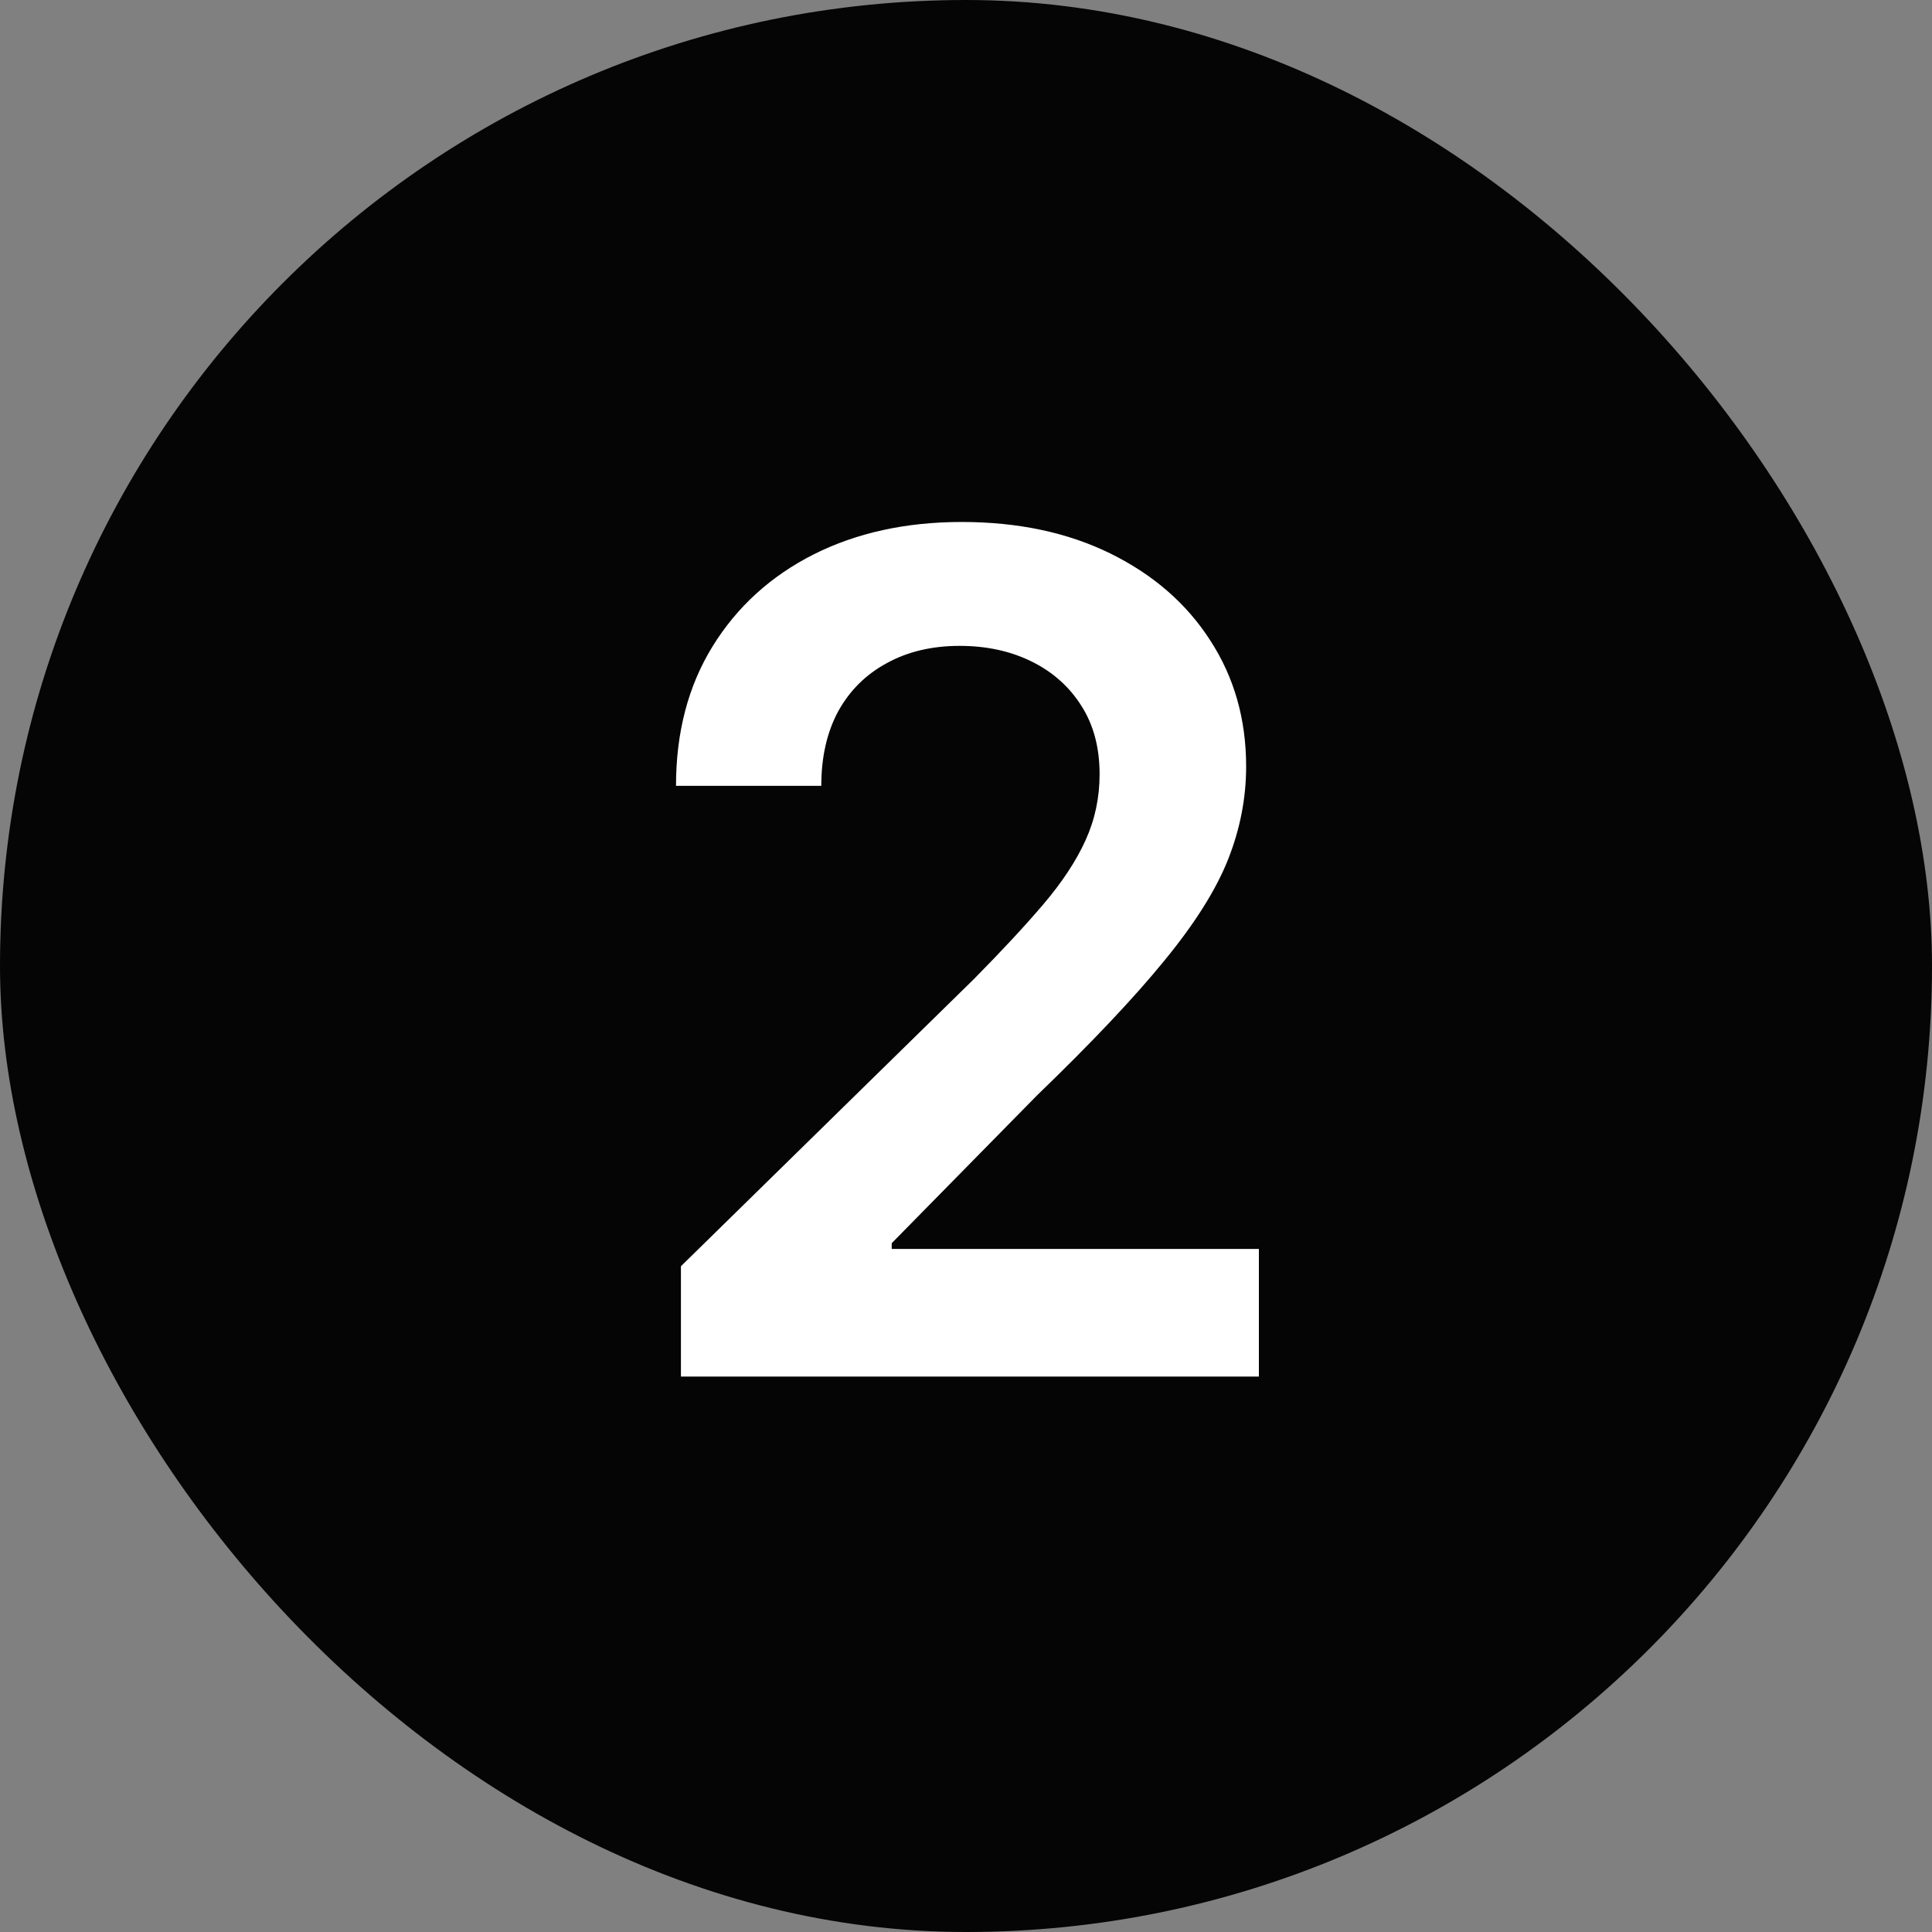 <svg xmlns="http://www.w3.org/2000/svg" width="40" height="40" viewBox="0 0 40 40" fill="none"><rect x="0" y="0" width="40" height="40" fill="#808080" stroke="none"/><rect width="40" height="40" rx="20" fill="#050505"></rect><path d="M14.098 28.5V26.216L20.158 20.276C20.737 19.69 21.22 19.171 21.607 18.716C21.993 18.261 22.283 17.821 22.476 17.395C22.669 16.969 22.766 16.514 22.766 16.031C22.766 15.48 22.641 15.008 22.391 14.617C22.141 14.219 21.797 13.912 21.359 13.696C20.922 13.48 20.425 13.372 19.868 13.372C19.294 13.372 18.791 13.492 18.359 13.73C17.928 13.963 17.592 14.296 17.354 14.727C17.121 15.159 17.004 15.673 17.004 16.27H13.996C13.996 15.162 14.249 14.199 14.754 13.381C15.26 12.562 15.956 11.929 16.842 11.48C17.734 11.031 18.757 10.807 19.91 10.807C21.081 10.807 22.109 11.026 22.996 11.463C23.882 11.901 24.57 12.5 25.058 13.261C25.553 14.023 25.8 14.892 25.8 15.869C25.8 16.523 25.675 17.165 25.425 17.796C25.175 18.426 24.734 19.125 24.104 19.892C23.479 20.659 22.601 21.588 21.47 22.679L18.462 25.739V25.858H26.064V28.5H14.098Z" fill="white"></path></svg>
